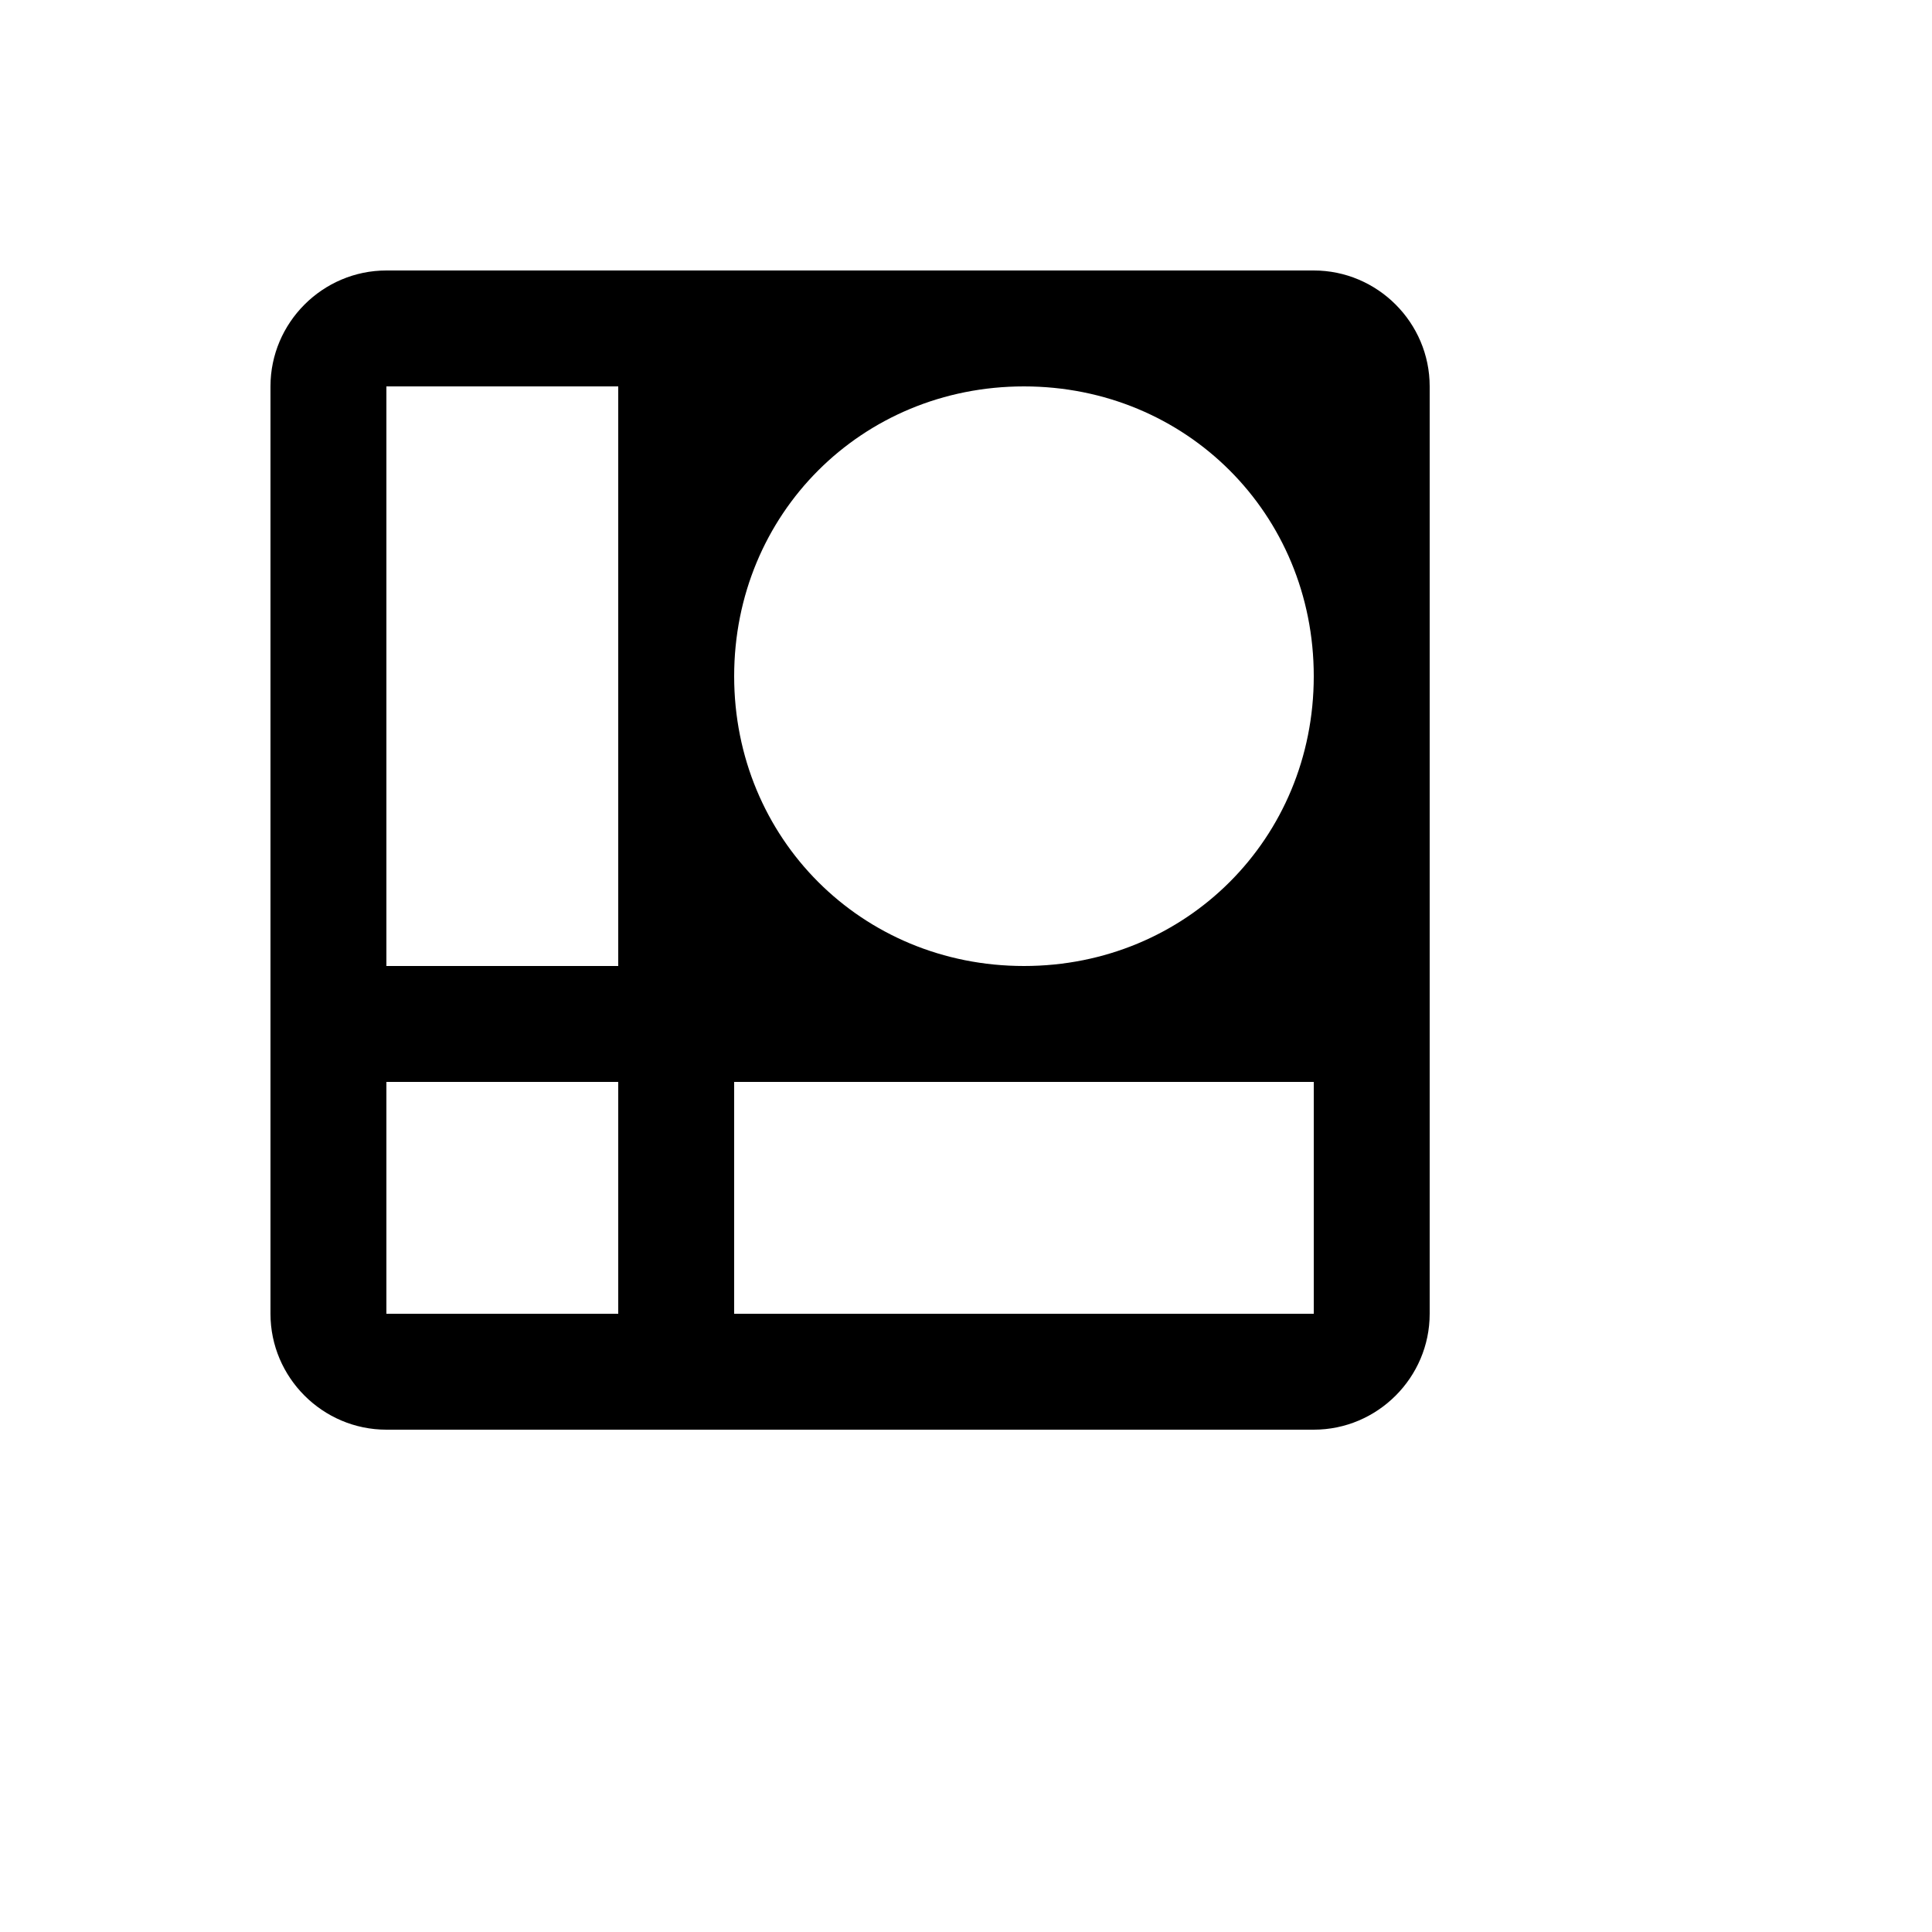 <svg xmlns="http://www.w3.org/2000/svg" version="1.1" xmlns:xlink="http://www.w3.org/1999/xlink" width="100%" height="100%" id="svgWorkerArea" viewBox="-25 -25 625 625" xmlns:idraw="https://idraw.muisca.co" style="background: white;"><defs id="defsdoc"><pattern id="patternBool" x="0" y="0" width="10" height="10" patternUnits="userSpaceOnUse" patternTransform="rotate(35)"><circle cx="5" cy="5" r="4" style="stroke: none;fill: #ff000070;"></circle></pattern></defs><g id="fileImp-437371697" class="cosito"><path id="pathImp-610621227" class="grouped" d="M400 62.5C400 62.5 100 62.5 100 62.5 79.375 62.5 62.5 79.375 62.5 100 62.5 100 62.5 400 62.5 400 62.5 420.625 79.375 437.5 100 437.5 100 437.5 400 437.5 400 437.5 420.625 437.5 437.5 420.625 437.5 400 437.5 400 437.5 100 437.5 100 437.5 79.375 420.625 62.5 400 62.5M400 193.75C400 246.25 358.75 287.5 306.25 287.5 253.75 287.5 212.5 246.25 212.5 193.75 212.5 141.25 253.75 100 306.25 100 358.75 100 400 141.25 400 193.75M100 100C100 100 175 100 175 100 175 100 175 287.5 175 287.5 175 287.5 100 287.5 100 287.5 100 287.5 100 100 100 100M100 400C100 400 100 325 100 325 100 325 175 325 175 325 175 325 175 400 175 400 175 400 100 400 100 400M400 400C400 400 212.5 400 212.5 400 212.5 400 212.5 325 212.5 325 212.5 325 400 325 400 325 400 325 400 400 400 400 400 400 400 400 400 400"></path></g></svg>